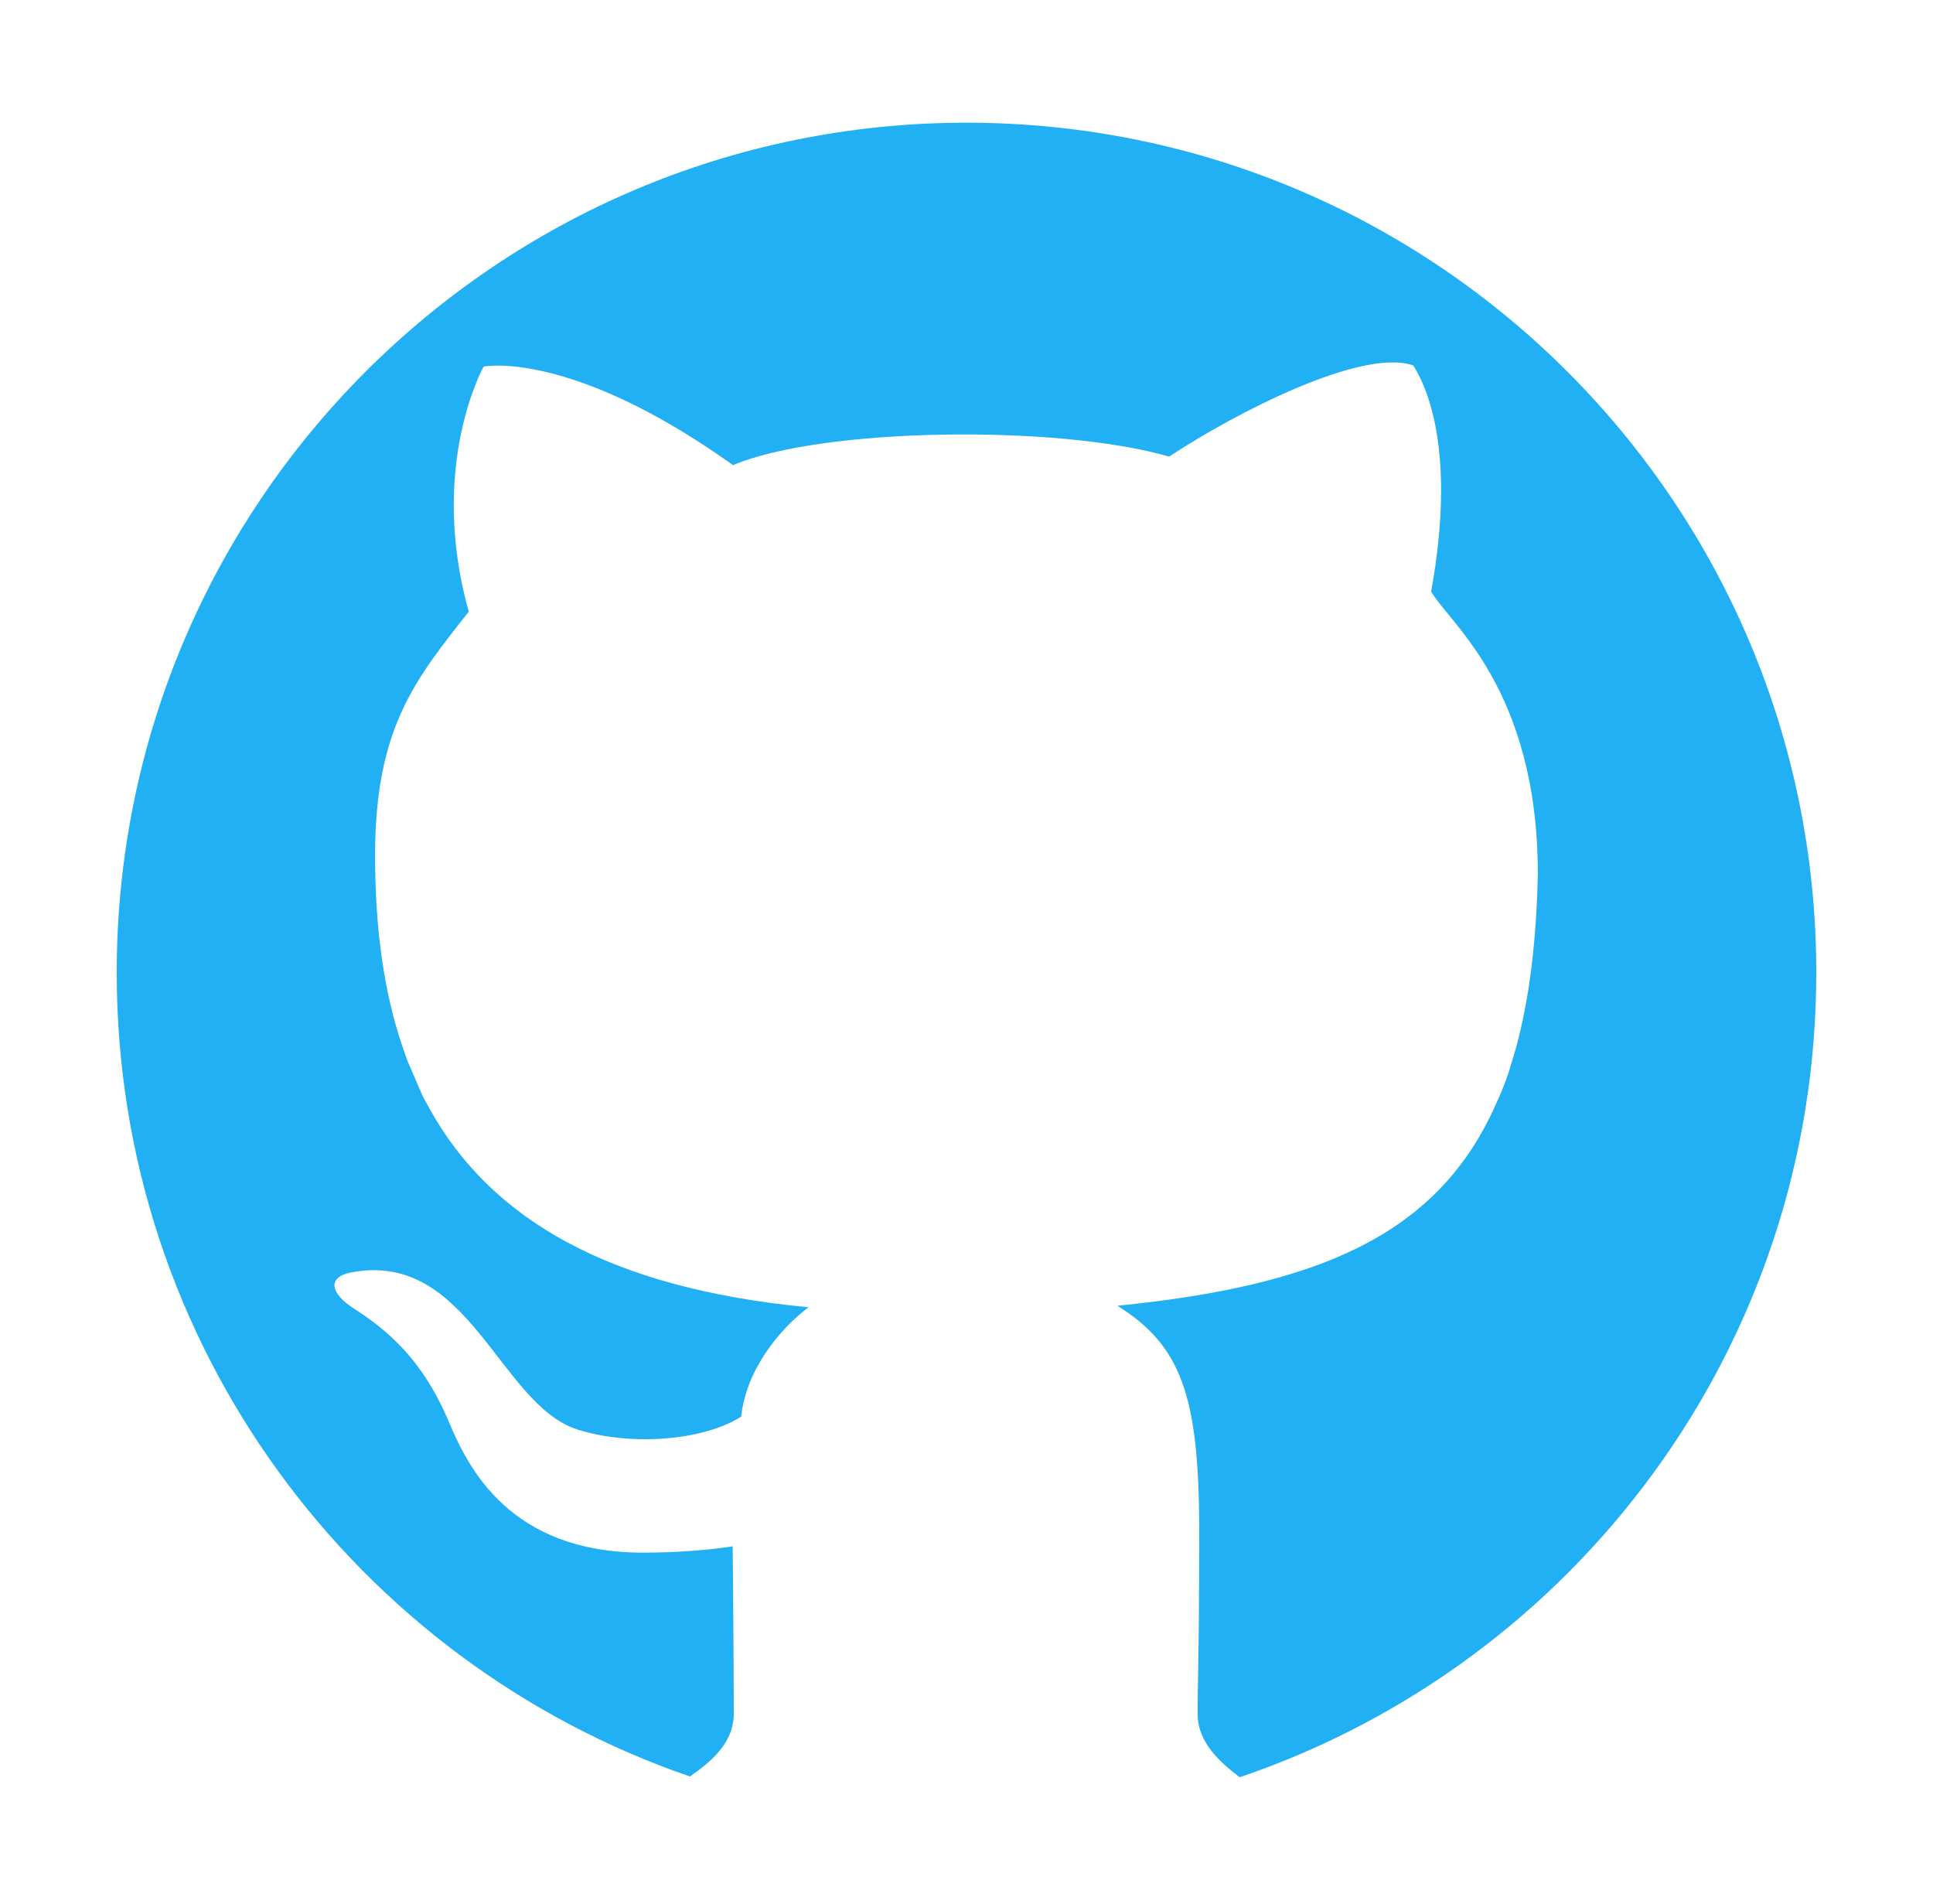 <svg xmlns="http://www.w3.org/2000/svg" viewBox="0 0 520 512"><path fill="#21B0F4" d="M488.6,261.6c0-126.3-102.4-228.6-228.6-228.6c-126.3,0-228.6,102.4-228.6,228.6c0,100.2,64.5,185.4,154.2,216.2c5.5-3.9,11.8-8.8,11.8-17c0-12.6-0.3-44.9-0.3-44.9s-9.9,1.7-24.1,1.7c-35.7,0-47-22.6-52.3-35.3c-7-16.5-16.1-24.3-25.7-30.5c-5.9-3.8-7.3-8.3-0.4-9.6c31.6-5.9,39.7,35.6,60.8,42.3c15.1,4.7,34.4,2.7,44-3.5c1.3-12.7,10.5-23.7,18.1-29.4c-53.7-5.1-85.5-23.7-102-53.5l-1.8-3.3l-4.1-9.5l-1.2-3.4c-5.2-15.1-7.5-32.4-7.5-51.8c0-34.3,10.8-47.3,25.2-65.6c-11-39.2,4-65.9,4-65.9s23.2-4.8,67.1,26.5c23.8-10.1,87.2-11,117.3-2.3c18.4-12.1,52.1-29.3,65.7-24.5c3.7,5.9,11.6,23.1,4.8,60.8c4.6,8.3,28.6,25.9,28.7,75.8c-0.4,18.4-2.3,33.9-5.9,47l-2,6.7c0,0-1.1,3.2-2.4,6.2l-1.5,3.3c-15.9,34.8-48.6,47.8-101.3,53.1c17.1,10.7,22,24.1,22,60.5c0,36.3-0.5,41.2-0.4,49.6c0.1,7.4,6,12.7,11.3,16.7C423.8,447.4,488.6,362.1,488.6,261.6"/></svg>